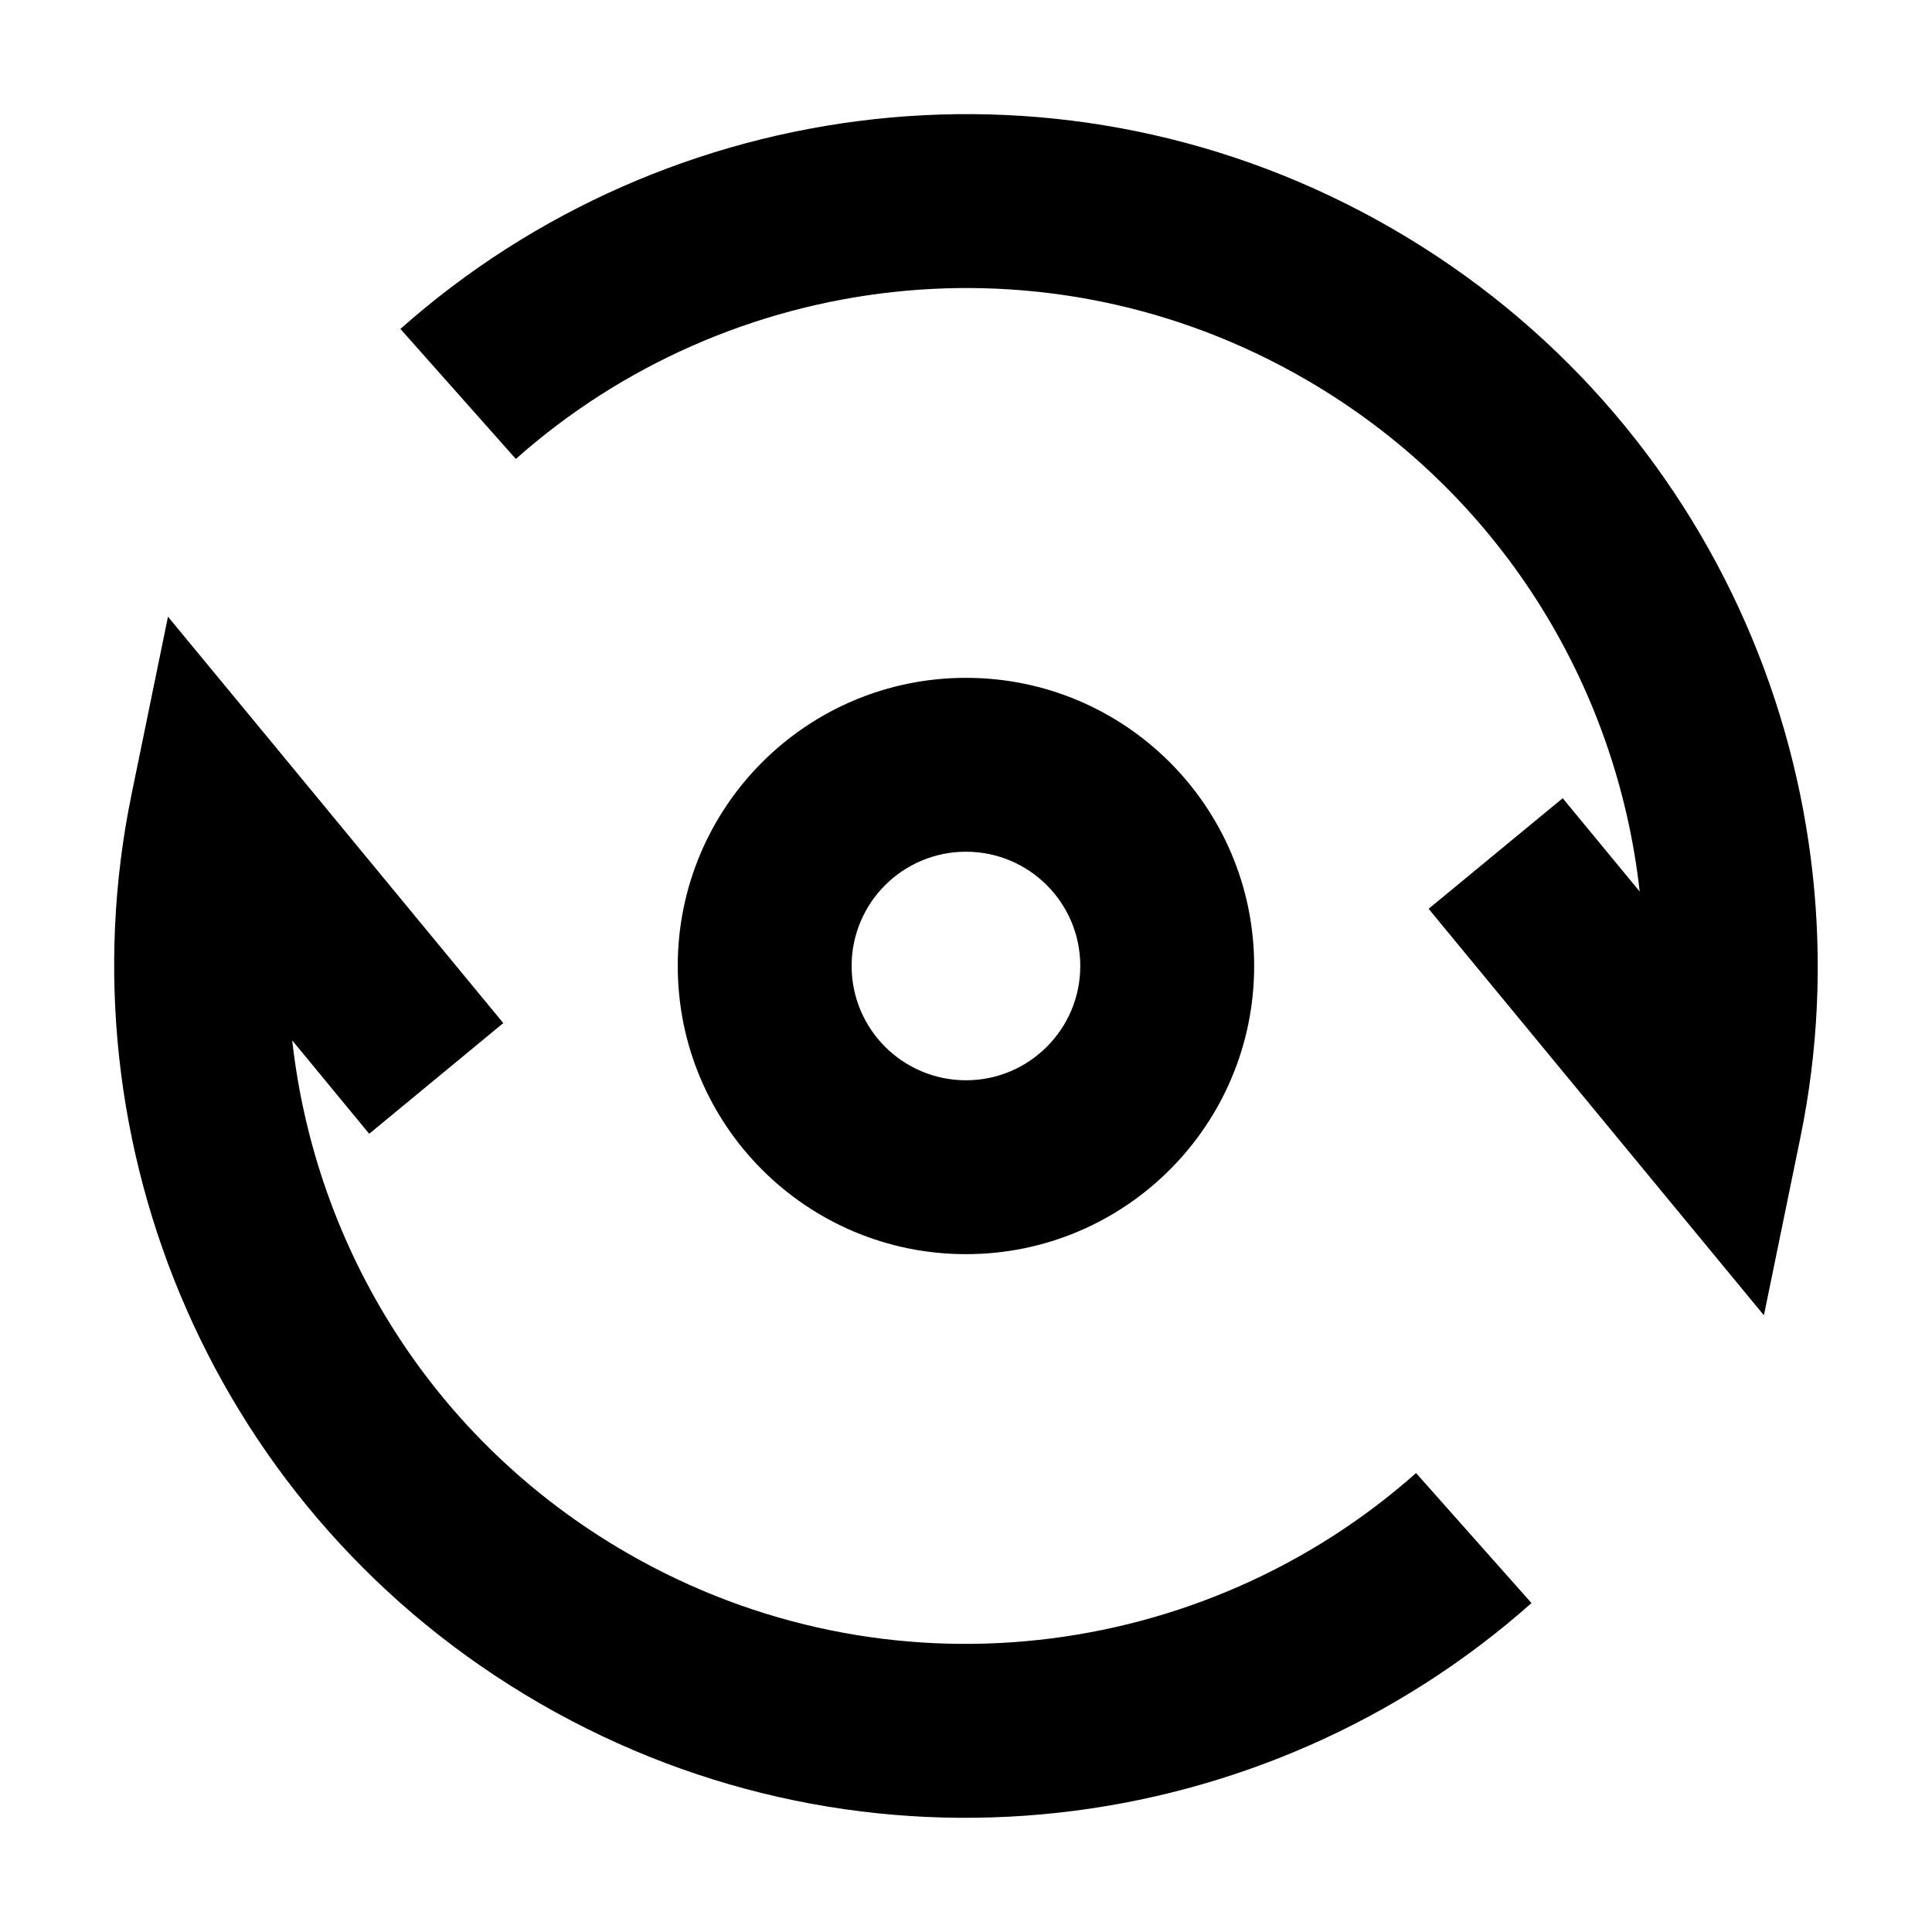 <svg xmlns="http://www.w3.org/2000/svg" width="20" height="20" viewBox="0 0 20 20" fill="none">
  <path fill-rule="evenodd" clip-rule="evenodd" d="M5.34 4.751C7.539 2.798 10.824 2.373 13.508 3.923C15.517 5.083 16.736 7.087 16.974 9.229L16.177 8.263L14.789 9.408L17.062 12.164L18.26 13.616L18.638 11.773C19.381 8.156 17.783 4.313 14.408 2.364C11.032 0.415 6.906 0.953 4.145 3.405L5.34 4.751ZM2.937 7.835L1.739 6.384L1.361 8.227C0.618 11.844 2.216 15.686 5.591 17.635C8.967 19.584 13.093 19.047 15.854 16.595L14.659 15.249C12.46 17.201 9.175 17.626 6.491 16.076C4.482 14.917 3.263 12.913 3.025 10.77L3.822 11.737L5.21 10.591L2.937 7.835ZM8.816 10C8.816 9.346 9.346 8.817 10 8.817C10.653 8.817 11.183 9.346 11.183 10C11.183 10.653 10.653 11.183 10 11.183C9.346 11.183 8.816 10.653 8.816 10ZM10 7.017C8.352 7.017 7.016 8.352 7.016 10C7.016 11.648 8.352 12.983 10 12.983C11.647 12.983 12.983 11.648 12.983 10C12.983 8.352 11.647 7.017 10 7.017Z" fill="black"/>
</svg>
